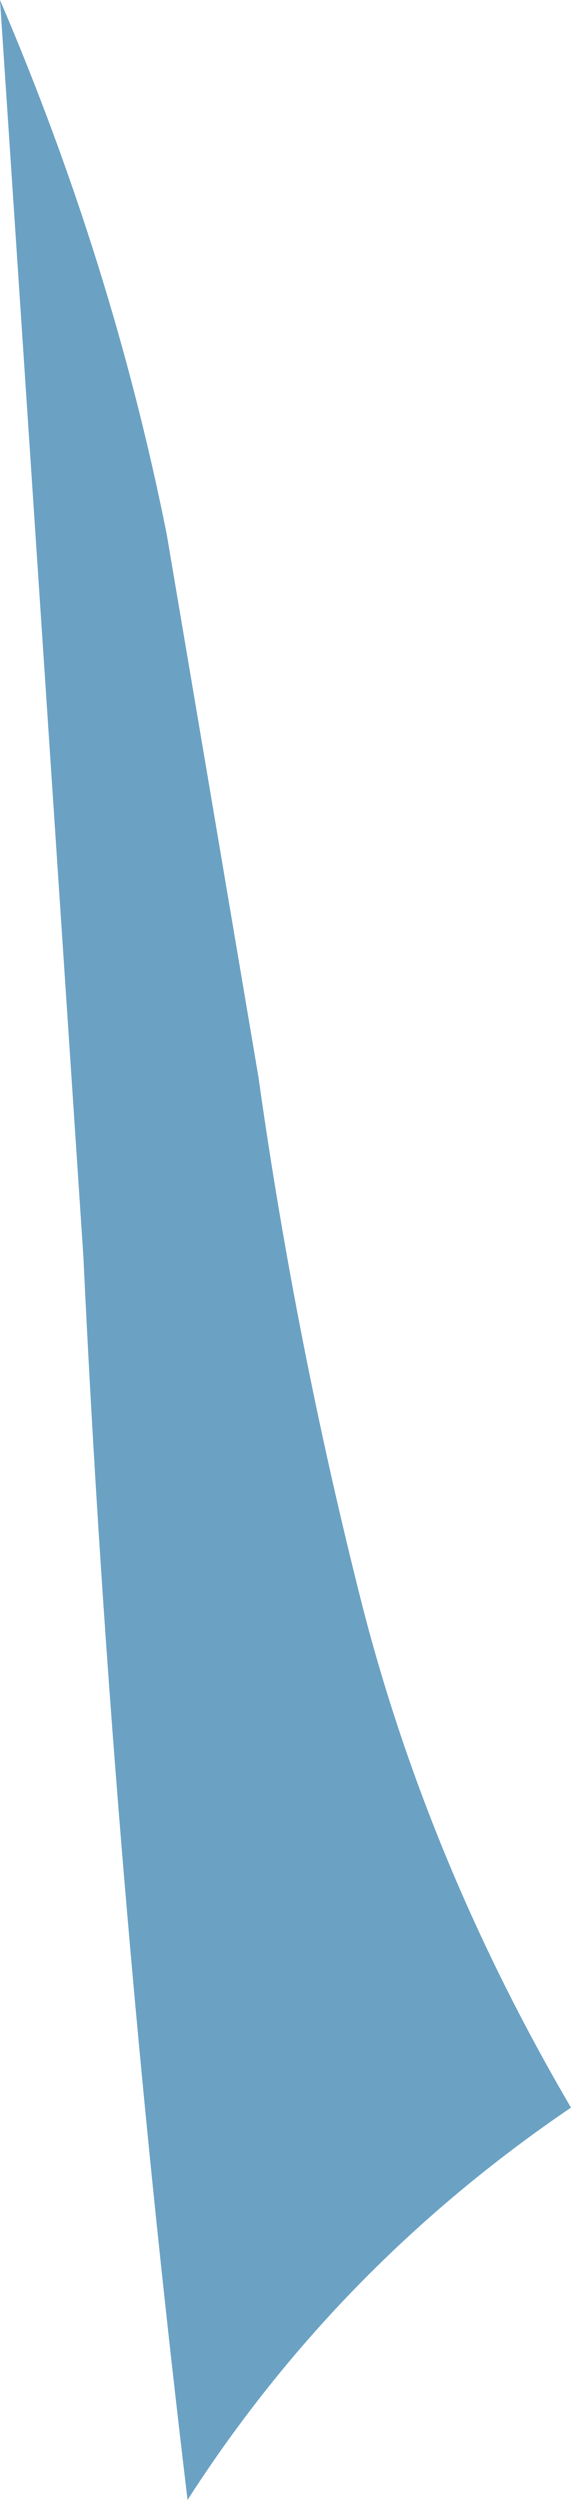 <?xml version="1.0" encoding="UTF-8" standalone="no"?>
<svg xmlns:xlink="http://www.w3.org/1999/xlink" height="29.95px" width="6.85px" xmlns="http://www.w3.org/2000/svg">
  <g transform="matrix(1.0, 0.0, 0.0, 1.0, 0.0, 0.0)">
    <path d="M2.25 29.95 Q1.35 22.45 1.0 15.05 L0.0 0.0 Q1.35 3.15 2.0 6.4 L3.1 12.9 Q3.55 16.1 4.35 19.25 5.15 22.35 6.85 25.25 4.05 27.15 2.25 29.95" fill="#6ba2c4" fill-rule="evenodd" stroke="none"/>
  </g>
</svg>
